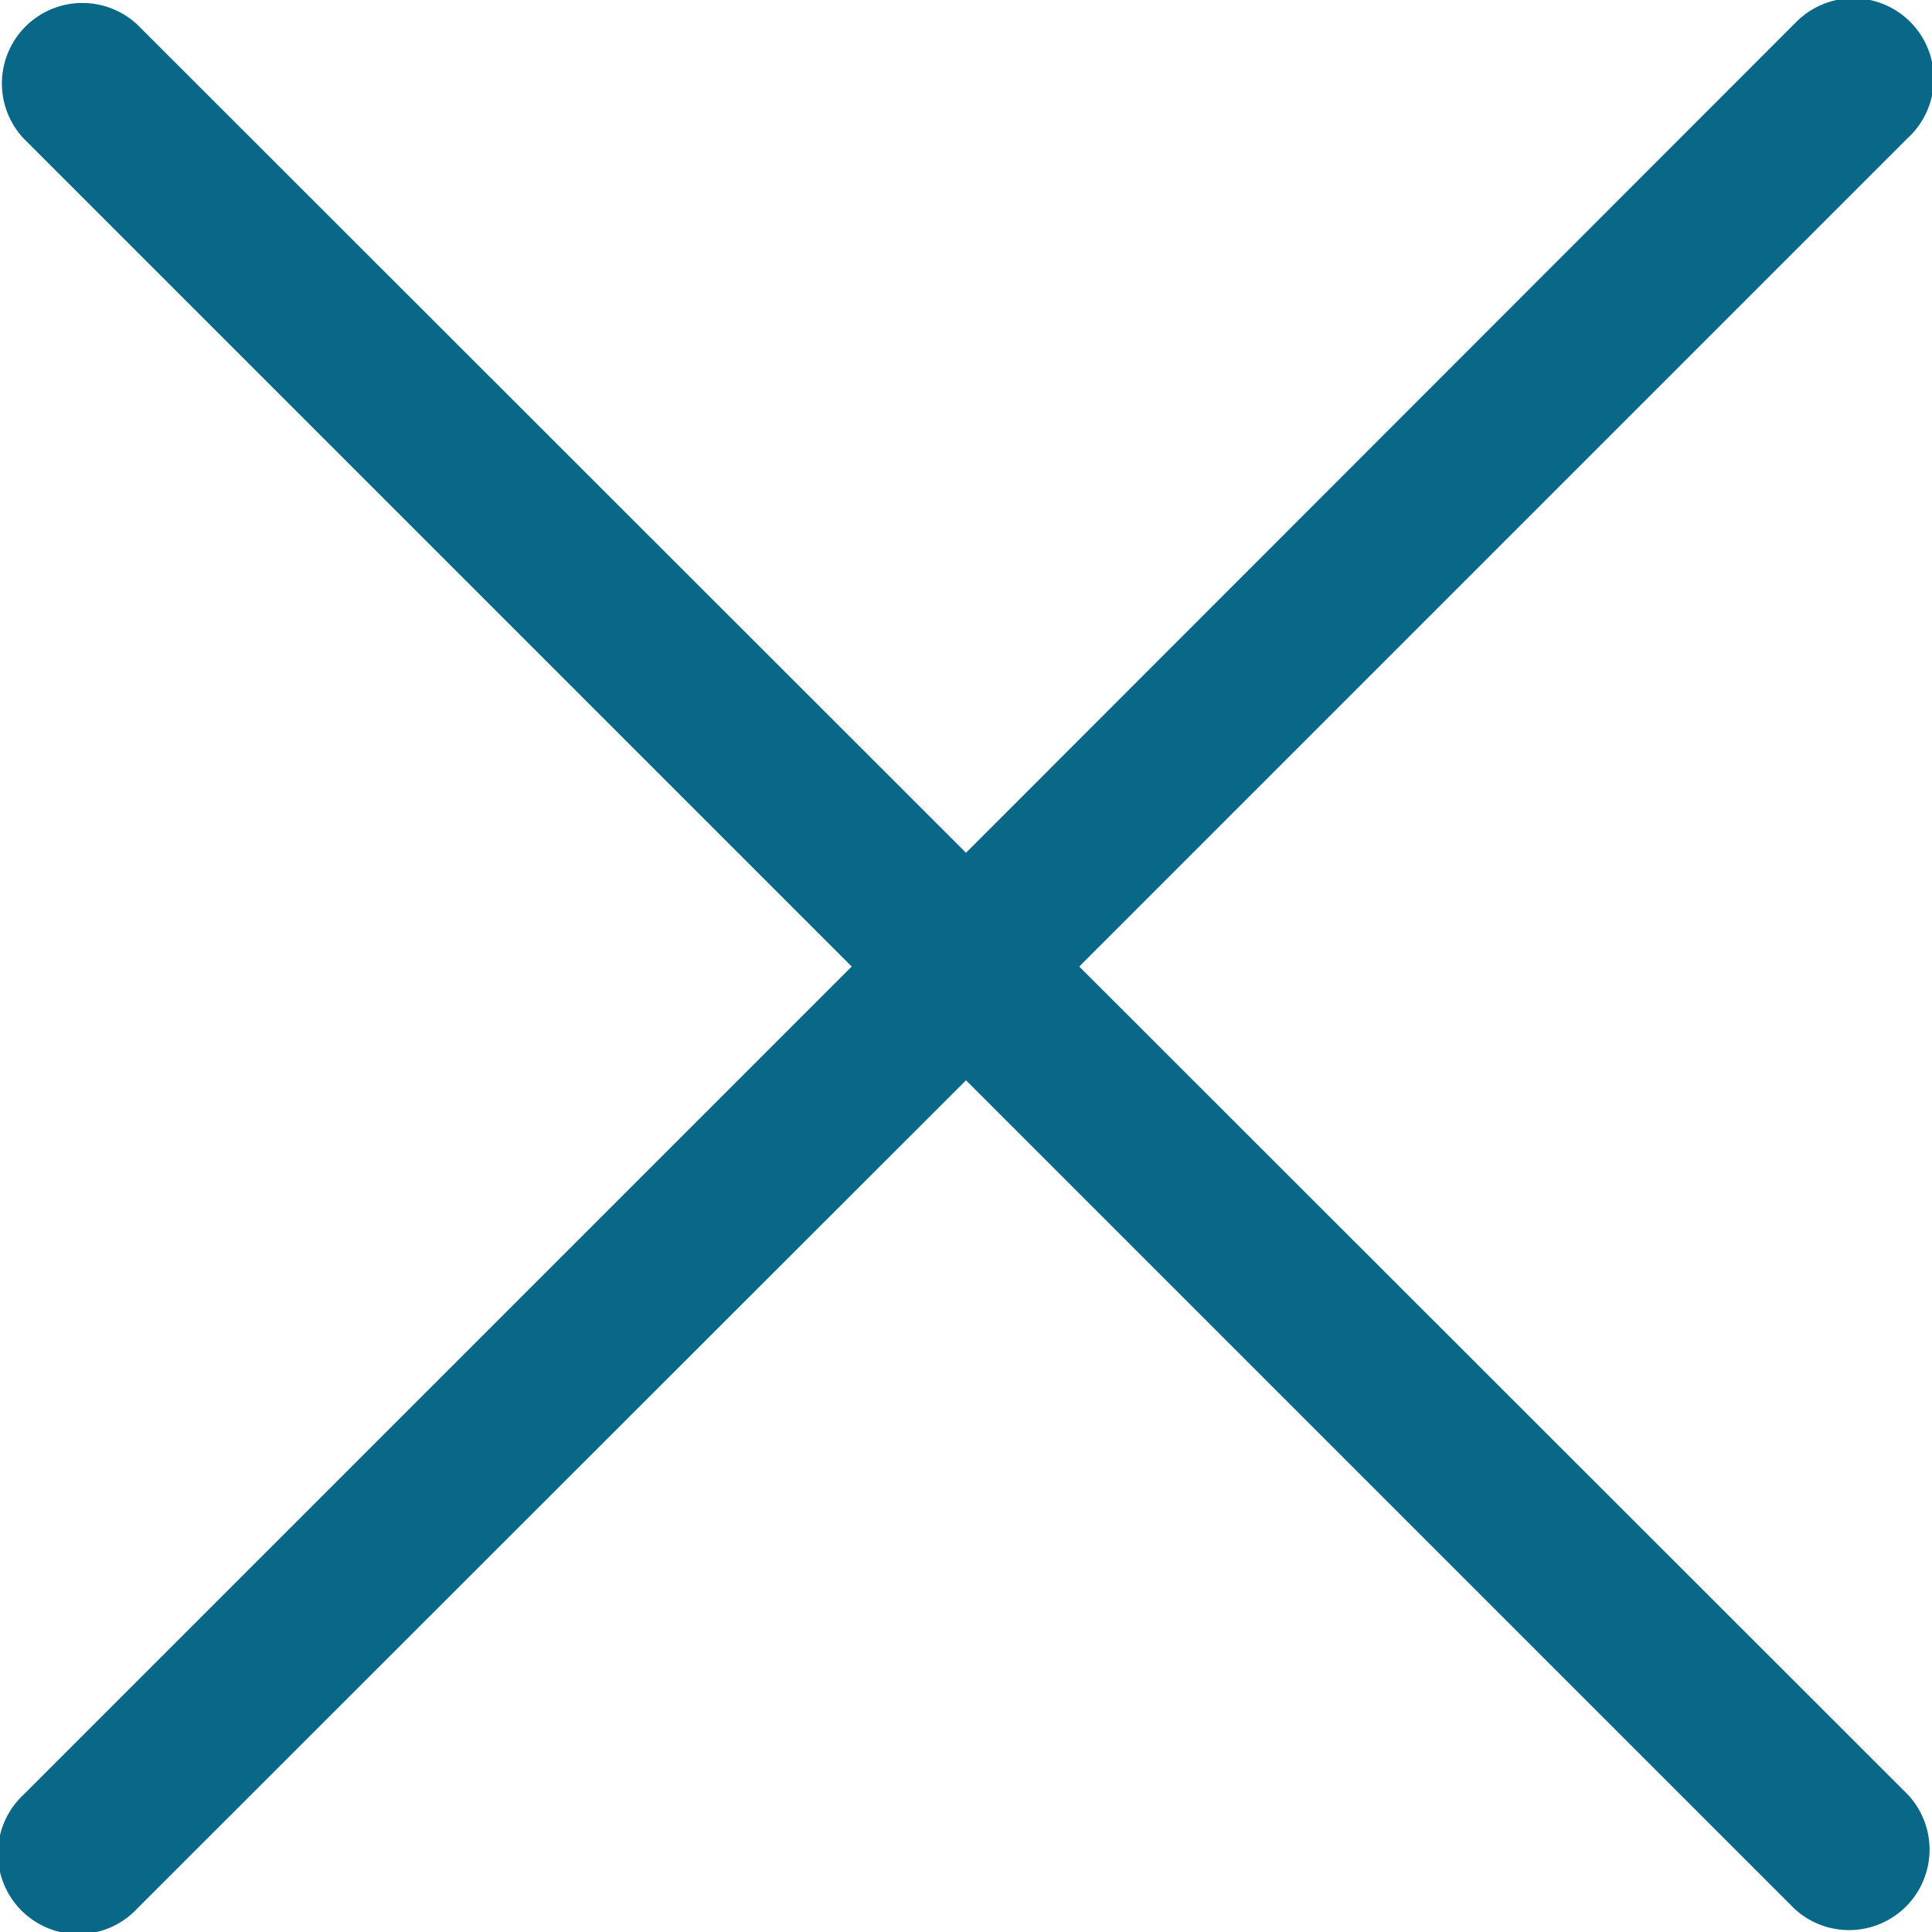 <svg xmlns="http://www.w3.org/2000/svg" width="18" height="18" viewBox="0 0 18 18">
  <g id="cancel-black" transform="translate(0)">
    <g id="Group_1" data-name="Group 1" transform="translate(0 0)">
      <path id="Path_15" data-name="Path 15" d="M10.055,9.005l7.716-7.716A.75.75,0,1,0,16.729.211l-.018.018L9,7.945,1.279.229a.75.75,0,0,0-1.06,1.06L7.935,9.005.219,16.721a.75.75,0,1,0,1.06,1.06L9,10.065l7.716,7.716a.75.75,0,0,0,1.06-1.06Z" transform="translate(0 0)" fill="#096888"/>
    </g>
  </g>
</svg>
